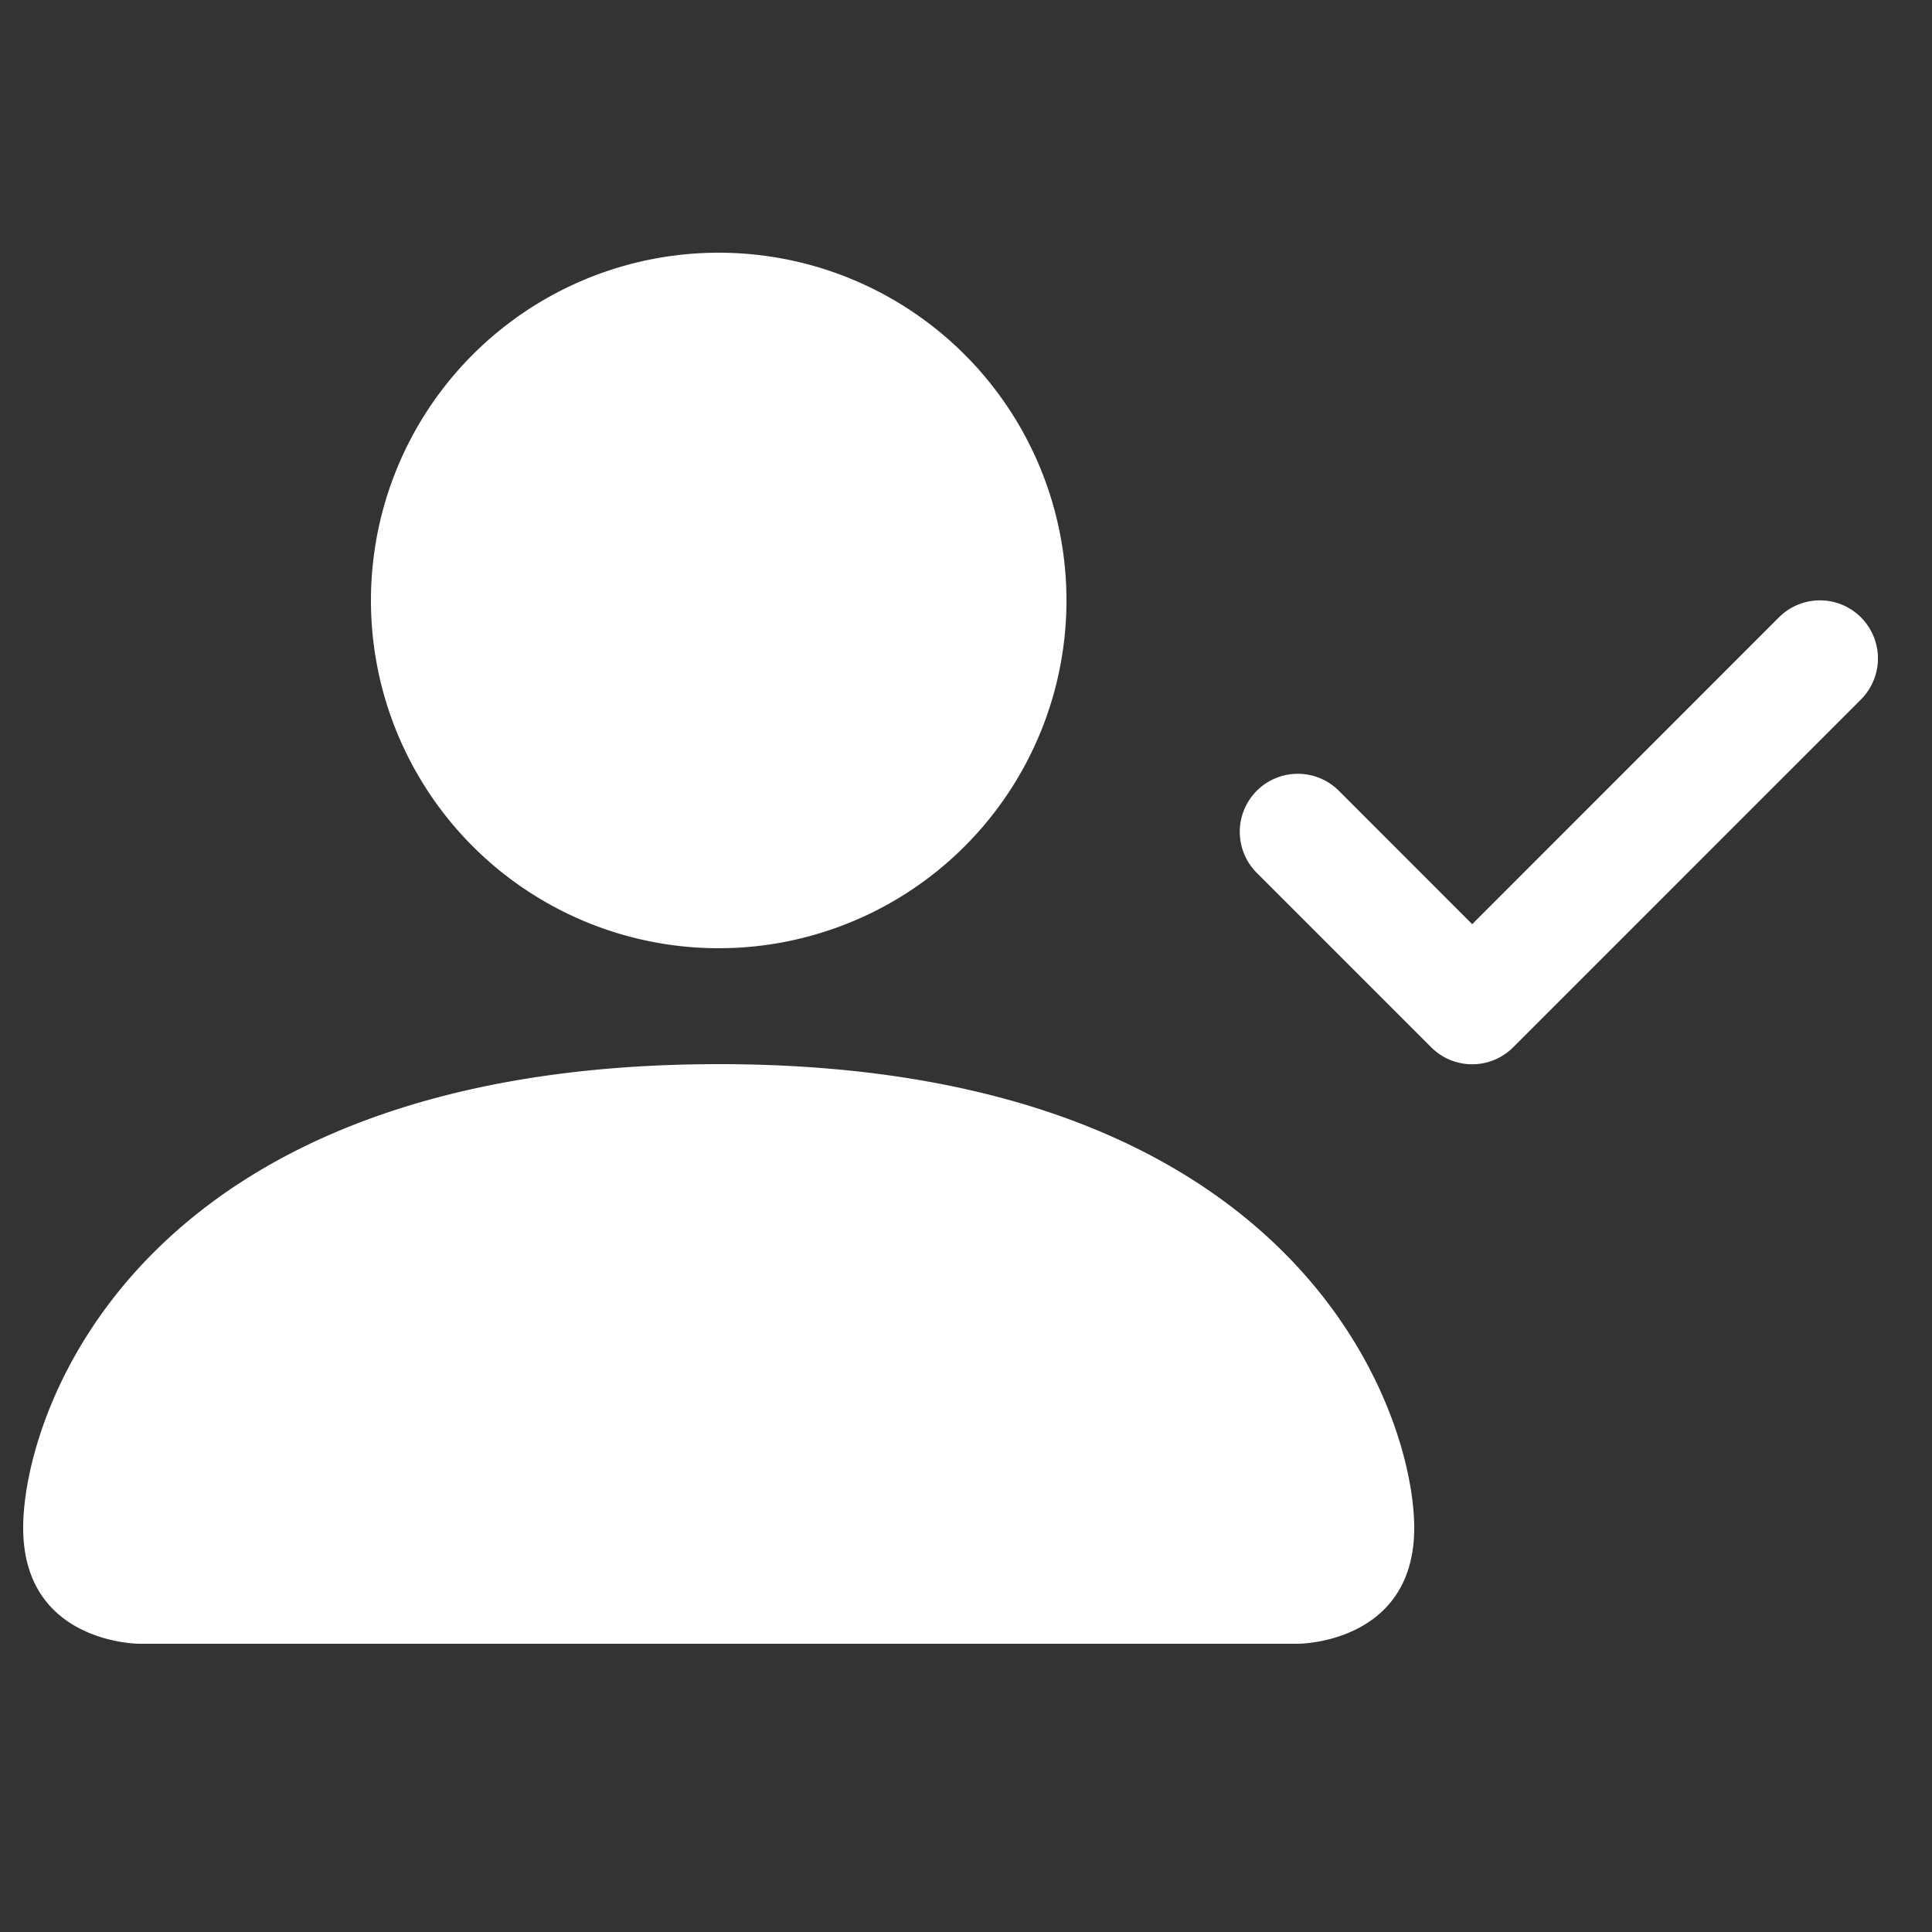 <svg width="25" height="25" fill="none" xmlns="http://www.w3.org/2000/svg"><rect width="100%" height="100%" fill="#333333" stroke="none"/><g clip-path="url(#clip0_11_112)" fill="#fff"><path fill-rule="evenodd" clip-rule="evenodd" d="M24.081 7.989a.752.752 0 010 1.062l-4.5 4.5a.749.749 0 01-1.062 0l-2.25-2.25a.751.751 0 111.062-1.062l1.719 1.72 3.969-3.97a.75.75 0 011.062 0z"/><path d="M1.8 21.27s-1.5 0-1.5-1.5 1.5-6 9-6 9 4.5 9 6-1.5 1.5-1.5 1.5h-15zm7.5-9a4.5 4.5 0 100-9 4.5 4.5 0 000 9z"/></g><defs><clipPath id="clip0_11_112"><path fill="#fff" transform="translate(.3 .27)" d="M0 0h24v24H0z"/></clipPath></defs></svg>